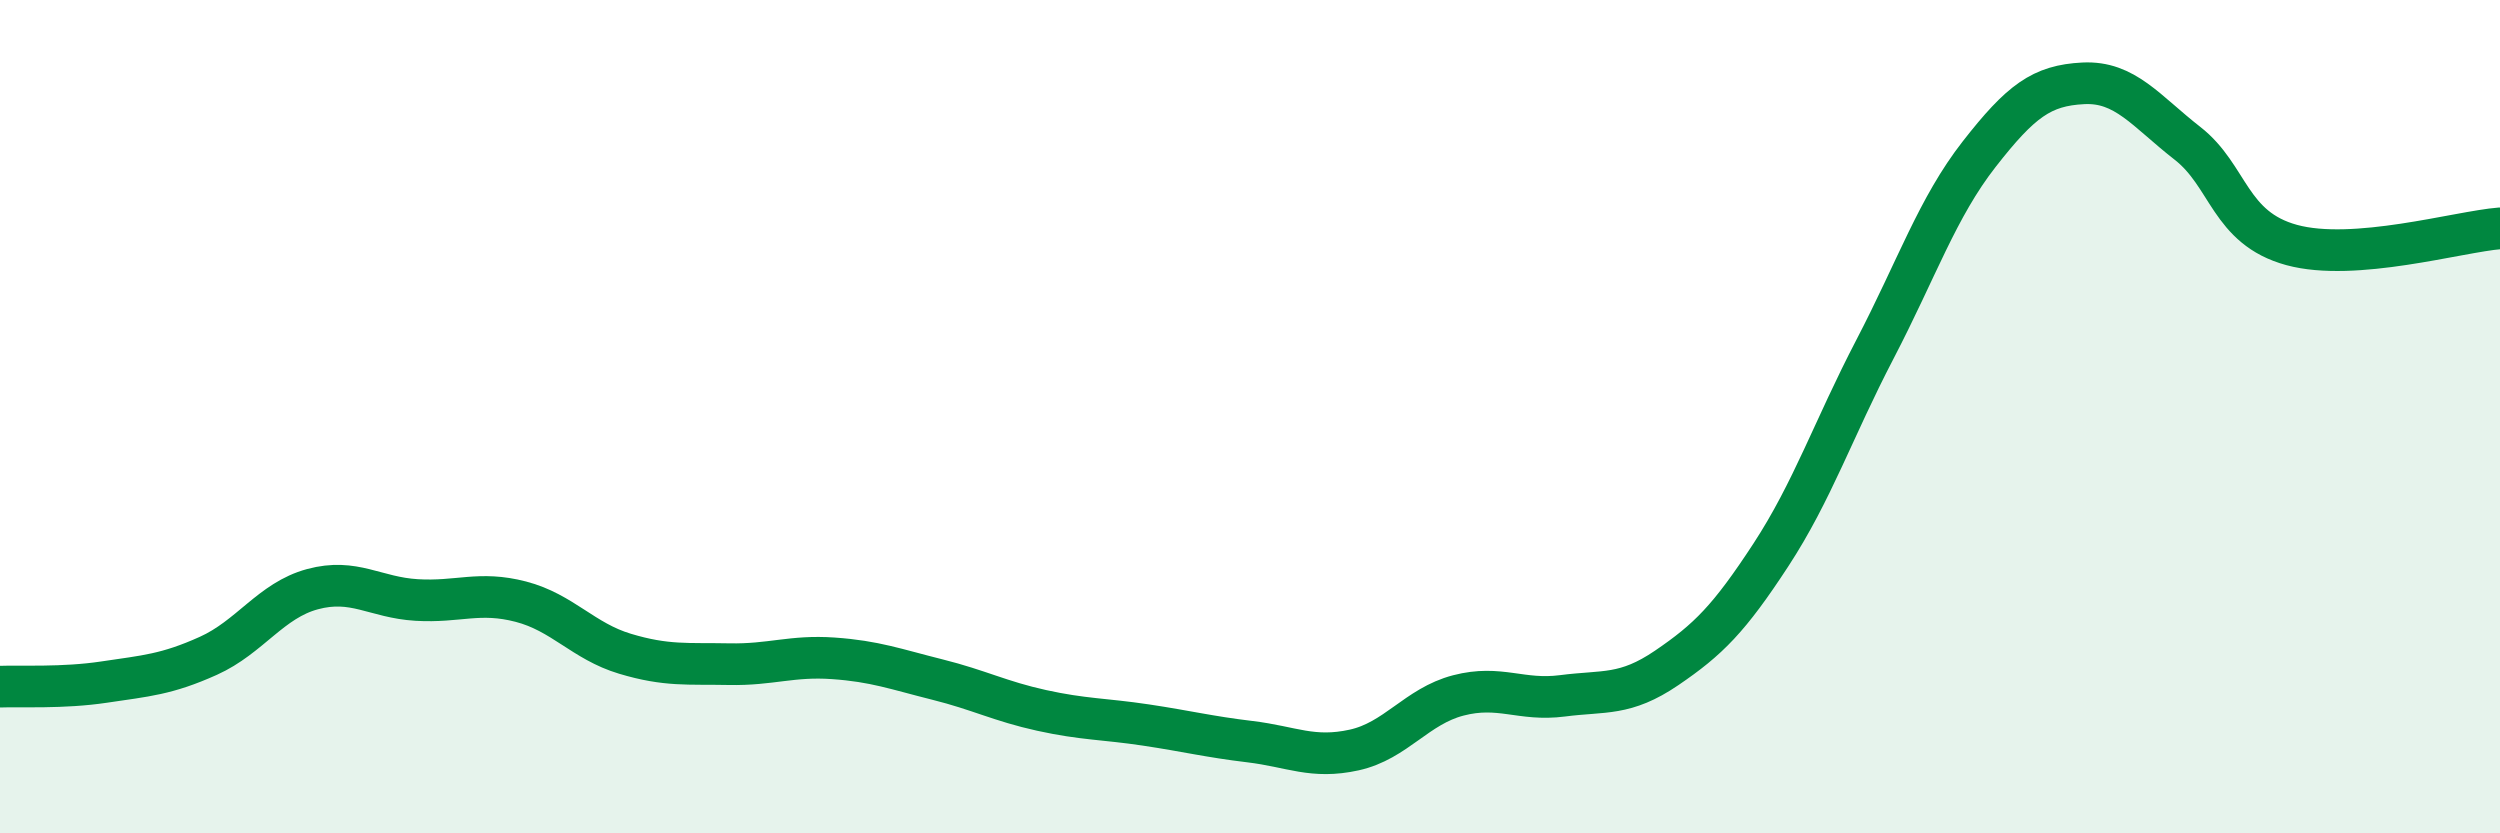 
    <svg width="60" height="20" viewBox="0 0 60 20" xmlns="http://www.w3.org/2000/svg">
      <path
        d="M 0,16.48 C 0.5,16.46 1.5,16.52 2.5,16.37 C 3.5,16.22 4,16.19 5,15.74 C 6,15.29 6.5,14.41 7.5,14.14 C 8.5,13.87 9,14.34 10,14.4 C 11,14.46 11.5,14.18 12.5,14.44 C 13.5,14.7 14,15.39 15,15.69 C 16,15.99 16.5,15.92 17.5,15.94 C 18.5,15.96 19,15.73 20,15.8 C 21,15.87 21.5,16.06 22.5,16.31 C 23.5,16.56 24,16.83 25,17.05 C 26,17.27 26.5,17.25 27.5,17.4 C 28.5,17.55 29,17.68 30,17.8 C 31,17.92 31.5,18.22 32.5,18 C 33.5,17.78 34,16.95 35,16.69 C 36,16.43 36.5,16.83 37.5,16.7 C 38.5,16.57 39,16.71 40,16.03 C 41,15.35 41.5,14.85 42.5,13.32 C 43.5,11.79 44,10.3 45,8.38 C 46,6.46 46.5,4.98 47.5,3.7 C 48.5,2.42 49,2.05 50,2 C 51,1.95 51.5,2.66 52.5,3.44 C 53.5,4.22 53.5,5.47 55,5.88 C 56.5,6.29 59,5.56 60,5.48L60 20L0 20Z"
        fill="#008740"
        opacity="0.1"
        stroke-linecap="round"
        stroke-linejoin="round"
      />
      <path
        d="M 0,16.48 C 0.5,16.46 1.5,16.52 2.5,16.37 C 3.5,16.22 4,16.19 5,15.74 C 6,15.29 6.5,14.41 7.5,14.14 C 8.5,13.87 9,14.34 10,14.4 C 11,14.46 11.5,14.18 12.5,14.44 C 13.5,14.7 14,15.39 15,15.69 C 16,15.99 16.5,15.92 17.5,15.94 C 18.5,15.96 19,15.73 20,15.8 C 21,15.87 21.5,16.06 22.5,16.31 C 23.5,16.56 24,16.83 25,17.05 C 26,17.27 26.5,17.25 27.5,17.4 C 28.5,17.55 29,17.68 30,17.8 C 31,17.92 31.5,18.22 32.5,18 C 33.5,17.78 34,16.95 35,16.69 C 36,16.43 36.5,16.83 37.5,16.7 C 38.5,16.57 39,16.71 40,16.03 C 41,15.35 41.5,14.85 42.5,13.32 C 43.5,11.79 44,10.3 45,8.38 C 46,6.46 46.5,4.98 47.5,3.7 C 48.5,2.42 49,2.05 50,2 C 51,1.95 51.5,2.66 52.5,3.44 C 53.5,4.22 53.5,5.47 55,5.88 C 56.5,6.29 59,5.56 60,5.48"
        stroke="#008740"
        stroke-width="1"
        fill="none"
        stroke-linecap="round"
        stroke-linejoin="round"
      />
    </svg>
  
